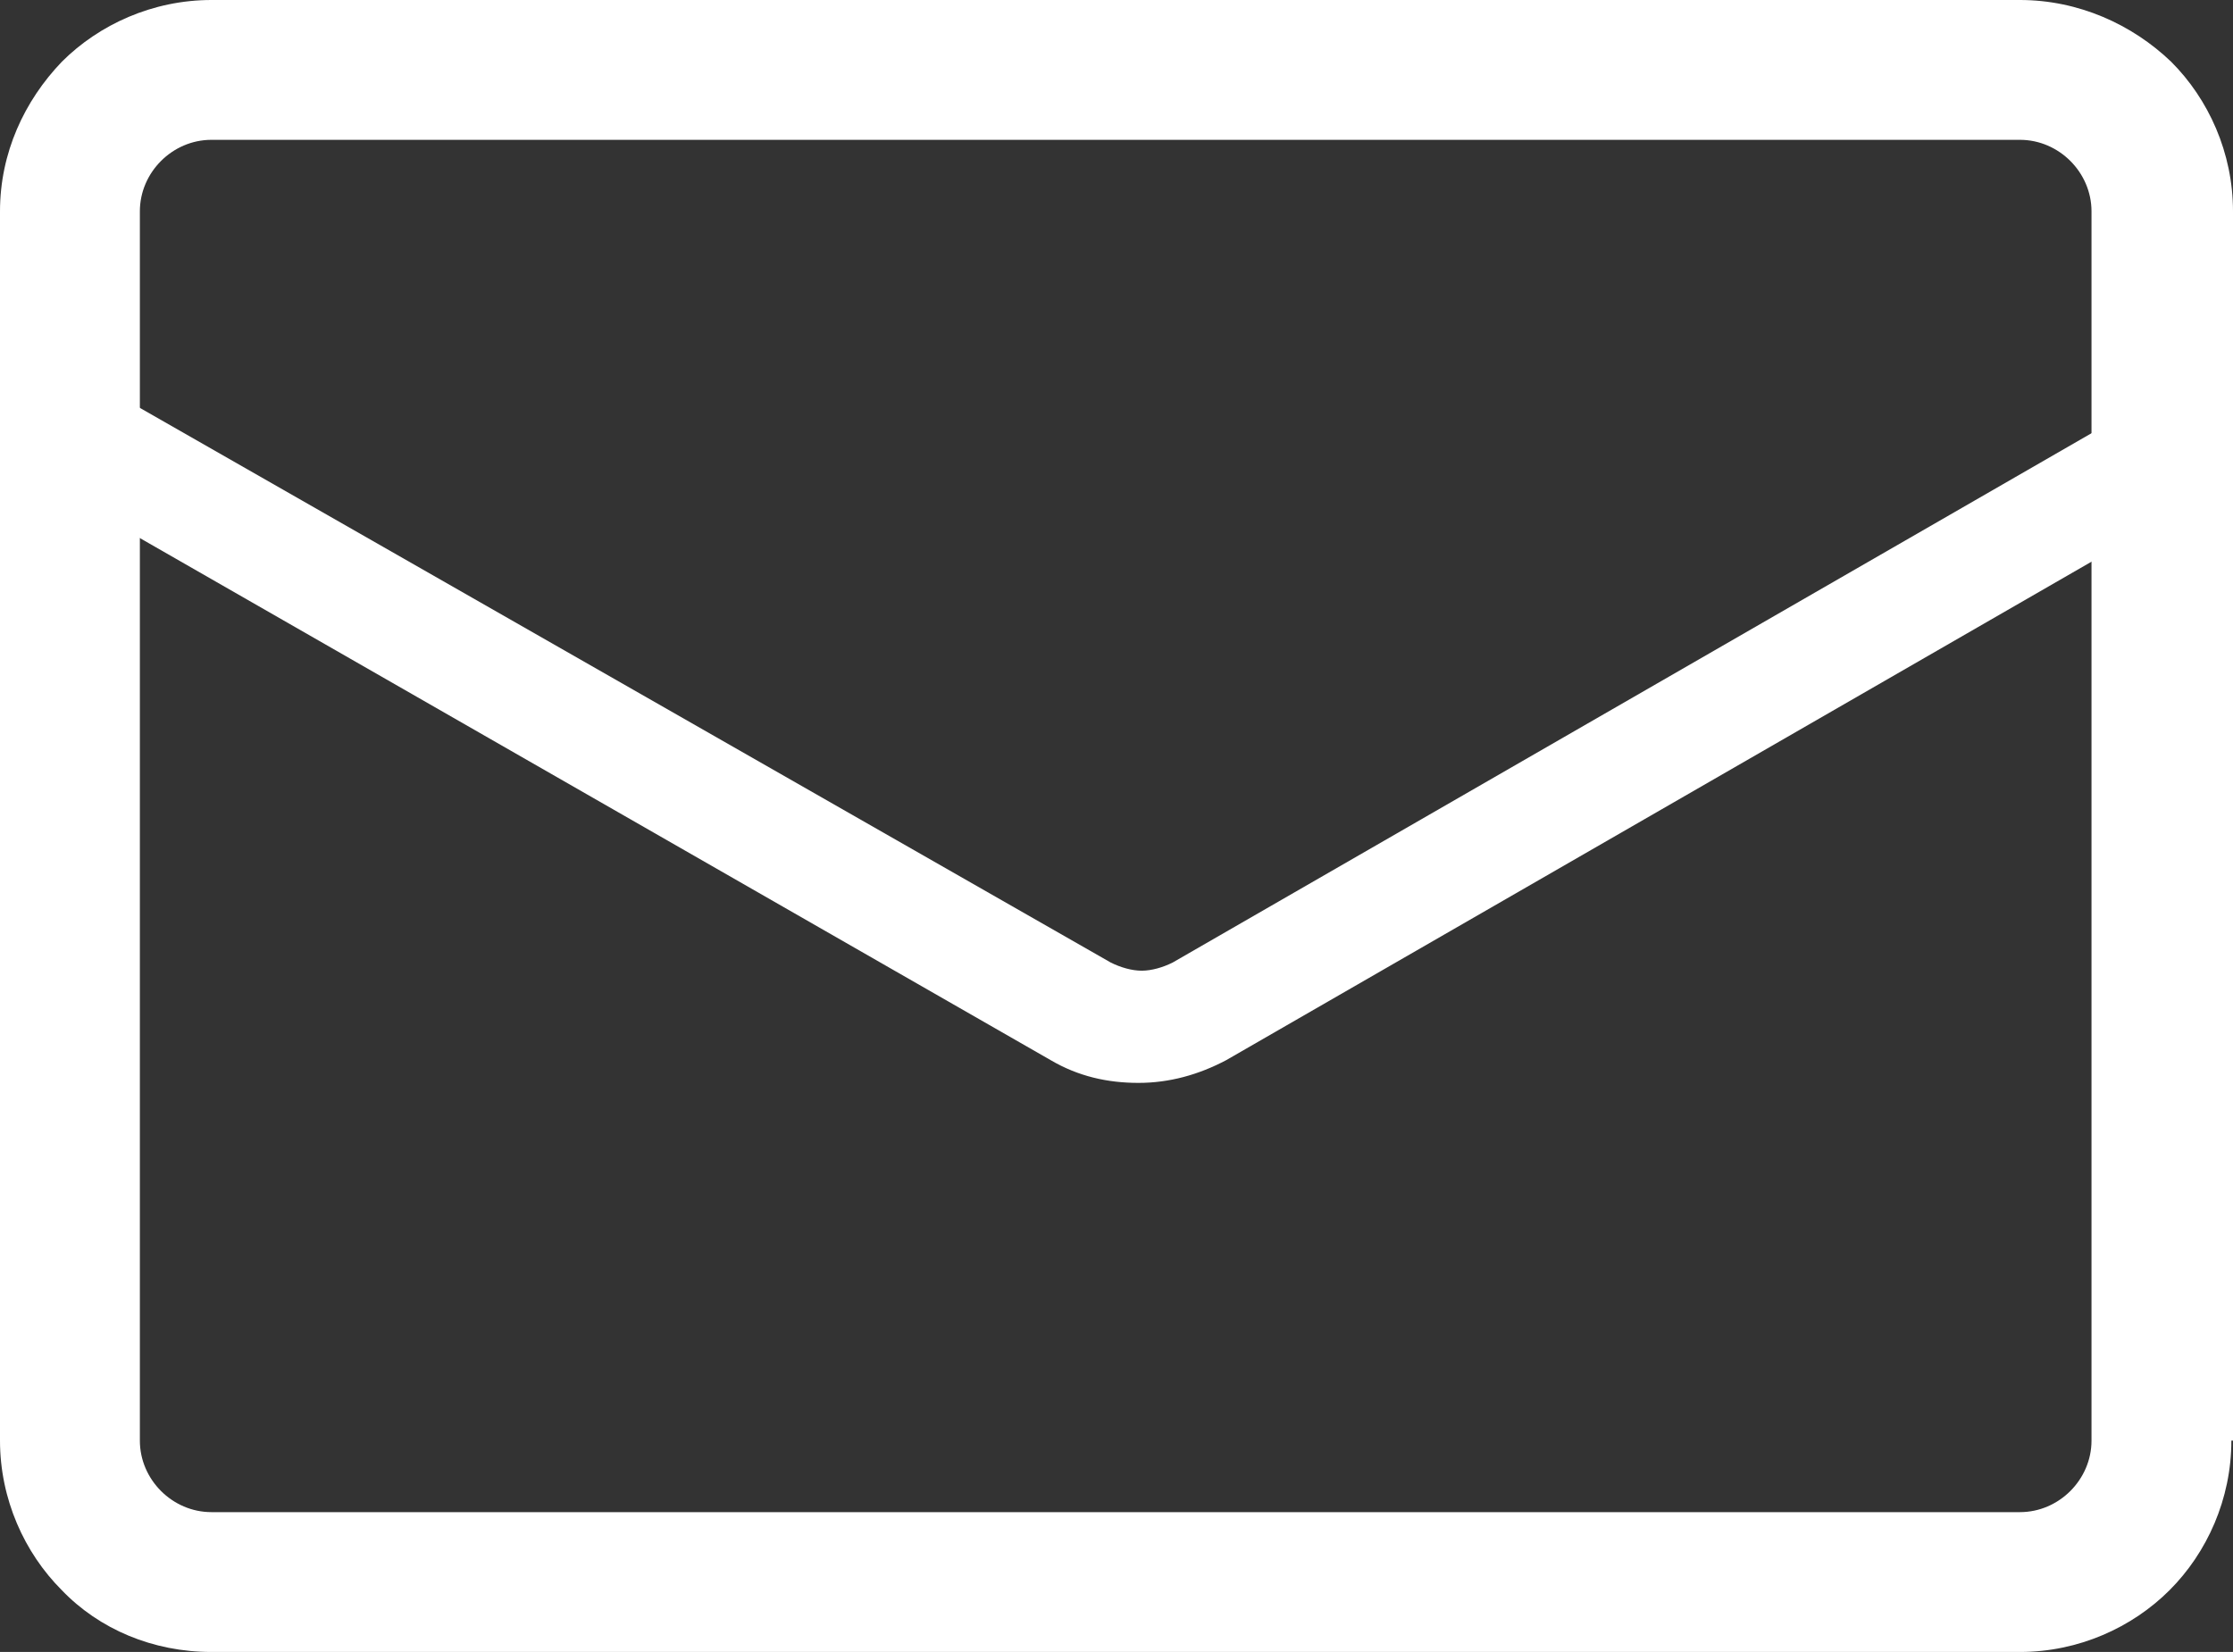 <?xml version="1.0" encoding="UTF-8"?>
<svg id="_レイヤー_2" data-name="レイヤー 2" xmlns="http://www.w3.org/2000/svg" viewBox="0 0 13.73 10.16">
  <rect x="0" y="0" width="13.73" height="10.16" fill="#333333" stroke="none"/>
  <g id="_オブジェクト" data-name="オブジェクト">
    <g>
      <path d="m13.29,8.86h-.43c0,.12-.05.23-.13.31-.08.08-.19.13-.31.13H1.3c-.12,0-.23-.05-.31-.13-.08-.08-.13-.19-.13-.31V1.3c0-.12.05-.23.13-.31.08-.08.19-.13.31-.13h11.12c.12,0,.23.05.31.13.08.08.13.19.13.31v7.56h.87V1.3c0-.36-.15-.69-.38-.92C13.11.15,12.78,0,12.42,0H1.3c-.36,0-.69.15-.92.38C.15.62,0,.94,0,1.3v7.56c0,.36.15.69.38.92.23.24.56.38.92.38h11.12c.36,0,.69-.15.92-.38.23-.23.38-.56.38-.92h-.43Z" fill="#fff" stroke-width="0"/>
      <path d="m13.18,2.48l-5.97,3.44c-.06.03-.13.05-.19.05s-.13-.02-.19-.05L.81,2.48l-.35.6,6,3.44c.17.1.35.14.54.14s.37-.05.54-.14l5.97-3.44-.35-.6Z" fill="#fff" stroke-width="0"/>
    </g>
  </g>
</svg>